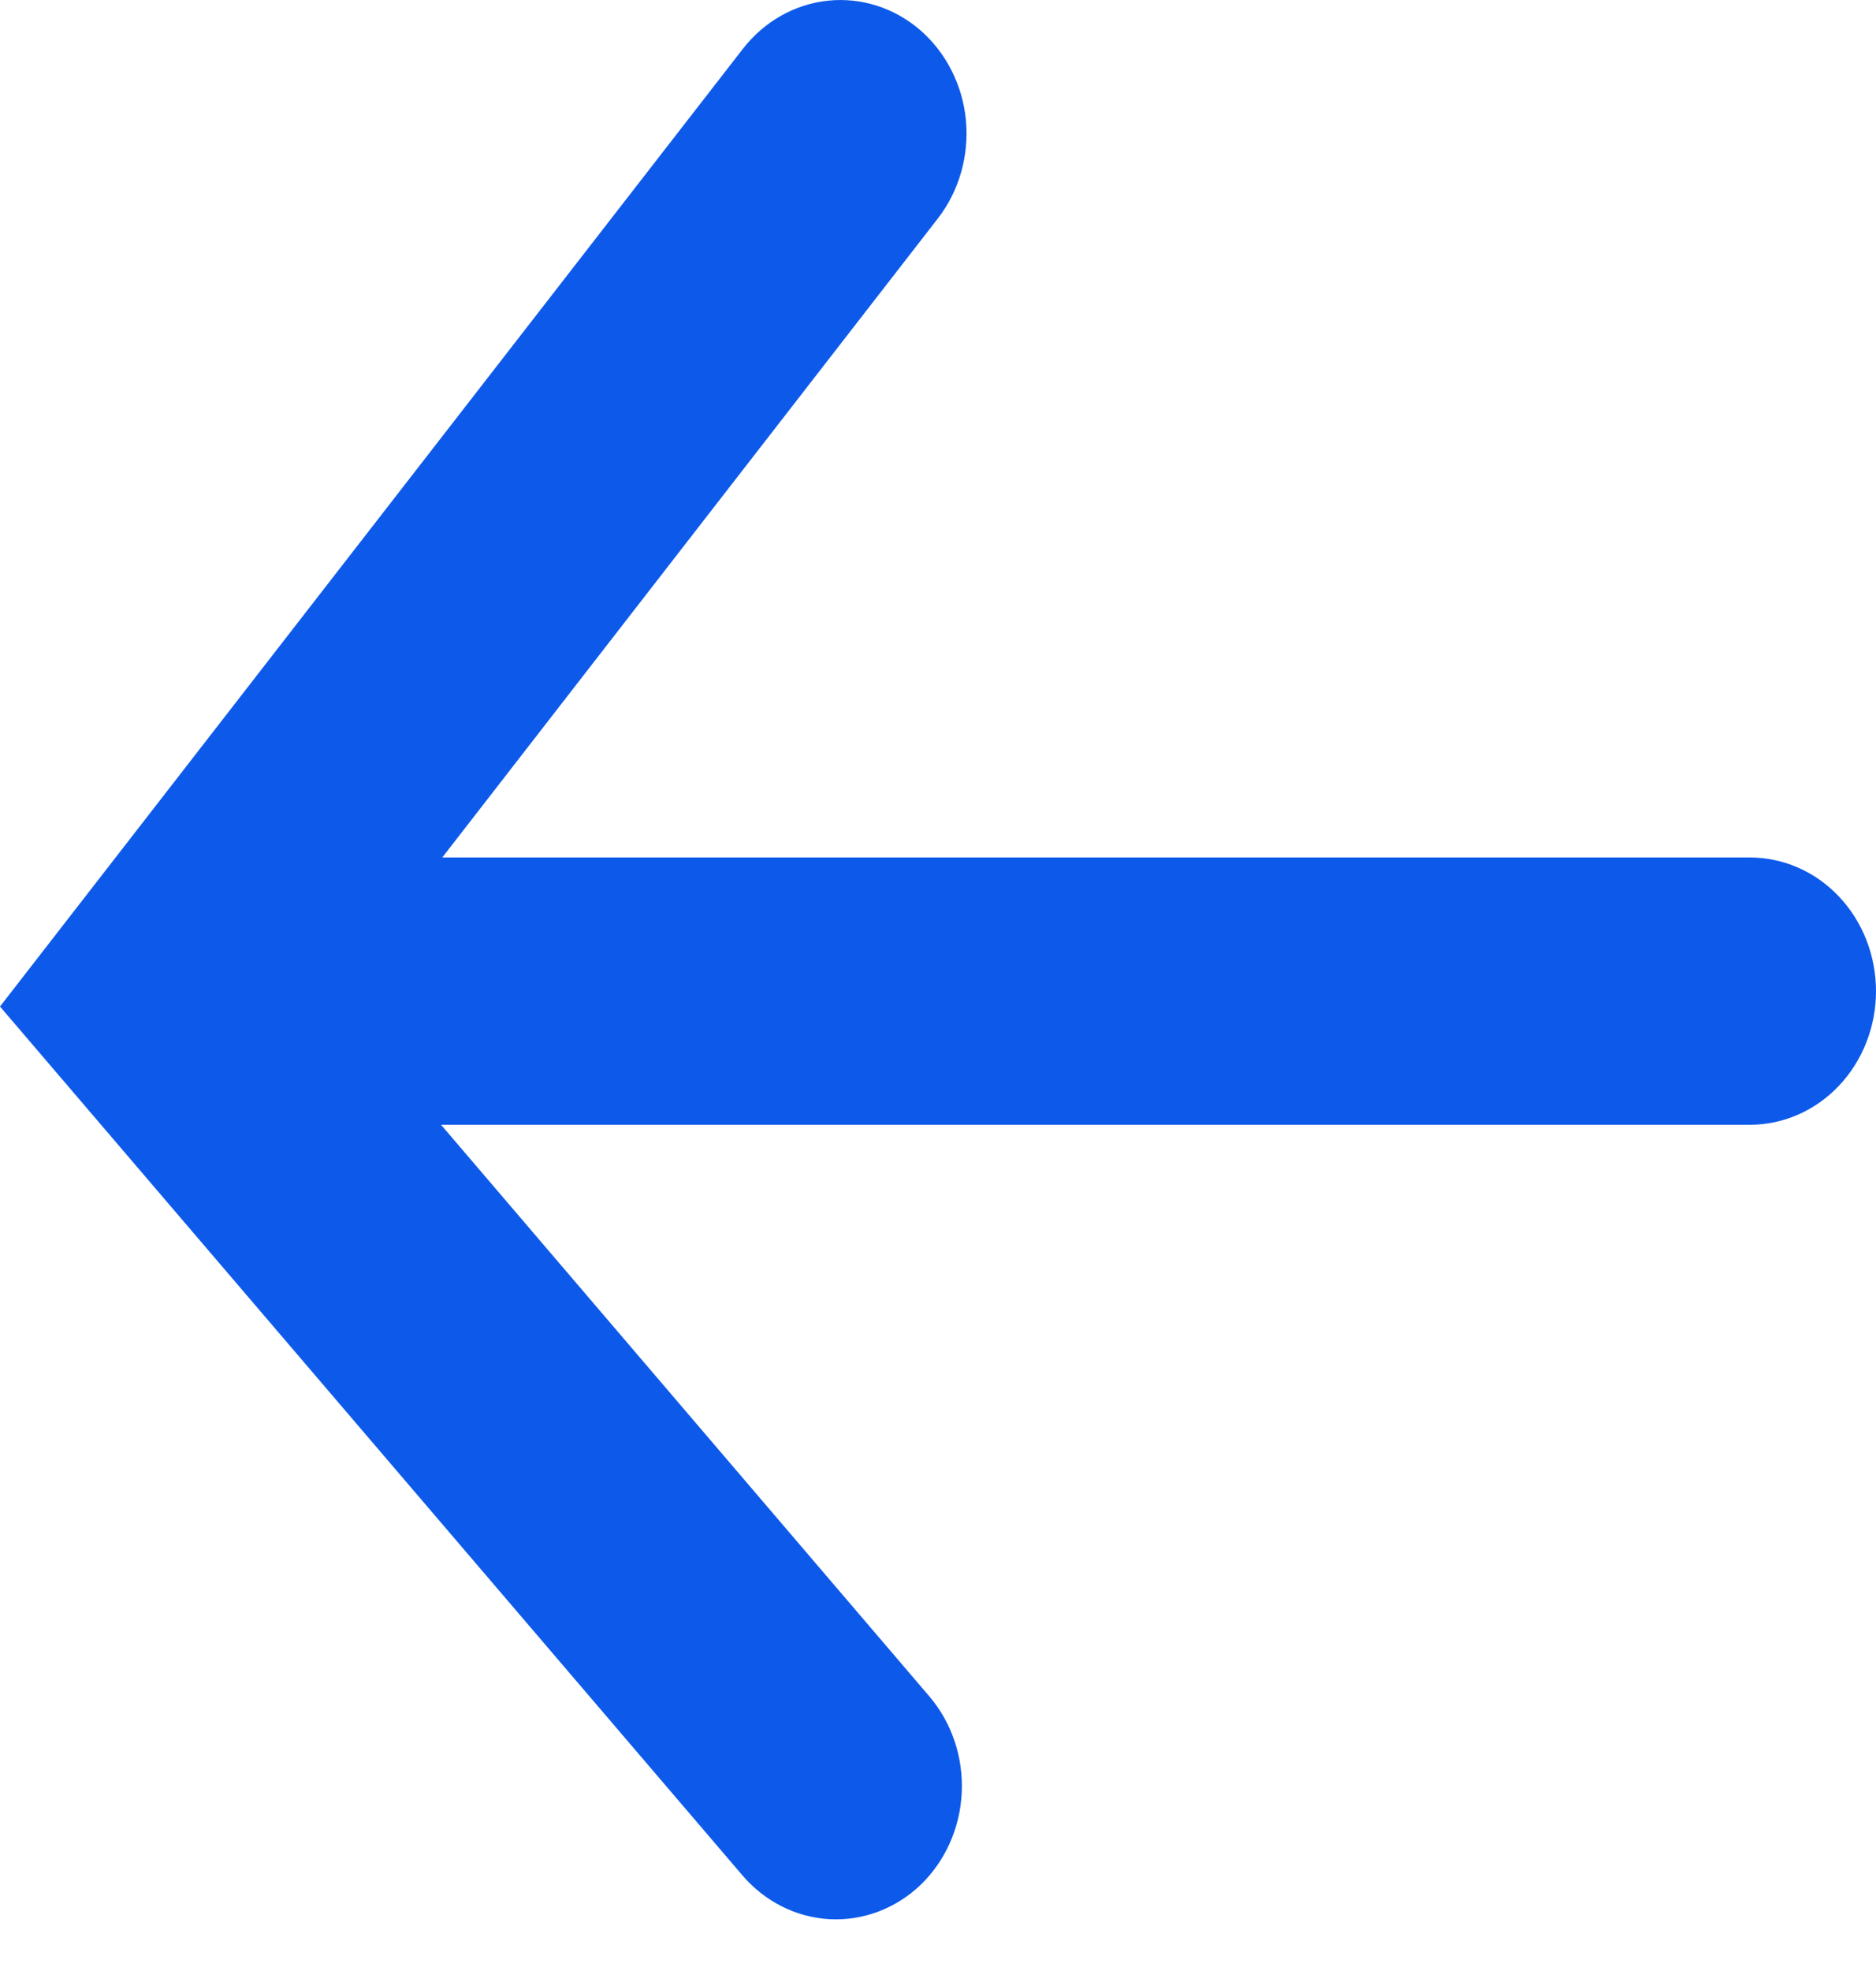 <svg width="20" height="21" viewBox="0 0 20 21" fill="none" xmlns="http://www.w3.org/2000/svg">
<path d="M9.813 20.084C10.077 19.83 10.236 19.476 10.253 19.099C10.271 18.722 10.146 18.353 9.907 18.073L4.702 11.984L18.655 11.984C19.012 11.984 19.354 11.834 19.606 11.567C19.858 11.3 20 10.938 20 10.56C20 10.182 19.858 9.82 19.606 9.553C19.354 9.286 19.012 9.136 18.655 9.136L4.715 9.136L9.999 2.327C10.225 2.035 10.332 1.66 10.298 1.284C10.263 0.909 10.088 0.563 9.813 0.323C9.537 0.084 9.183 -0.03 8.828 0.007C8.473 0.044 8.147 0.228 7.92 0.52L-5.72205e-06 10.724L7.914 19.98C8.153 20.26 8.487 20.428 8.843 20.448C9.199 20.467 9.548 20.336 9.813 20.084Z" fill="#0D5AEA"/>
</svg>
